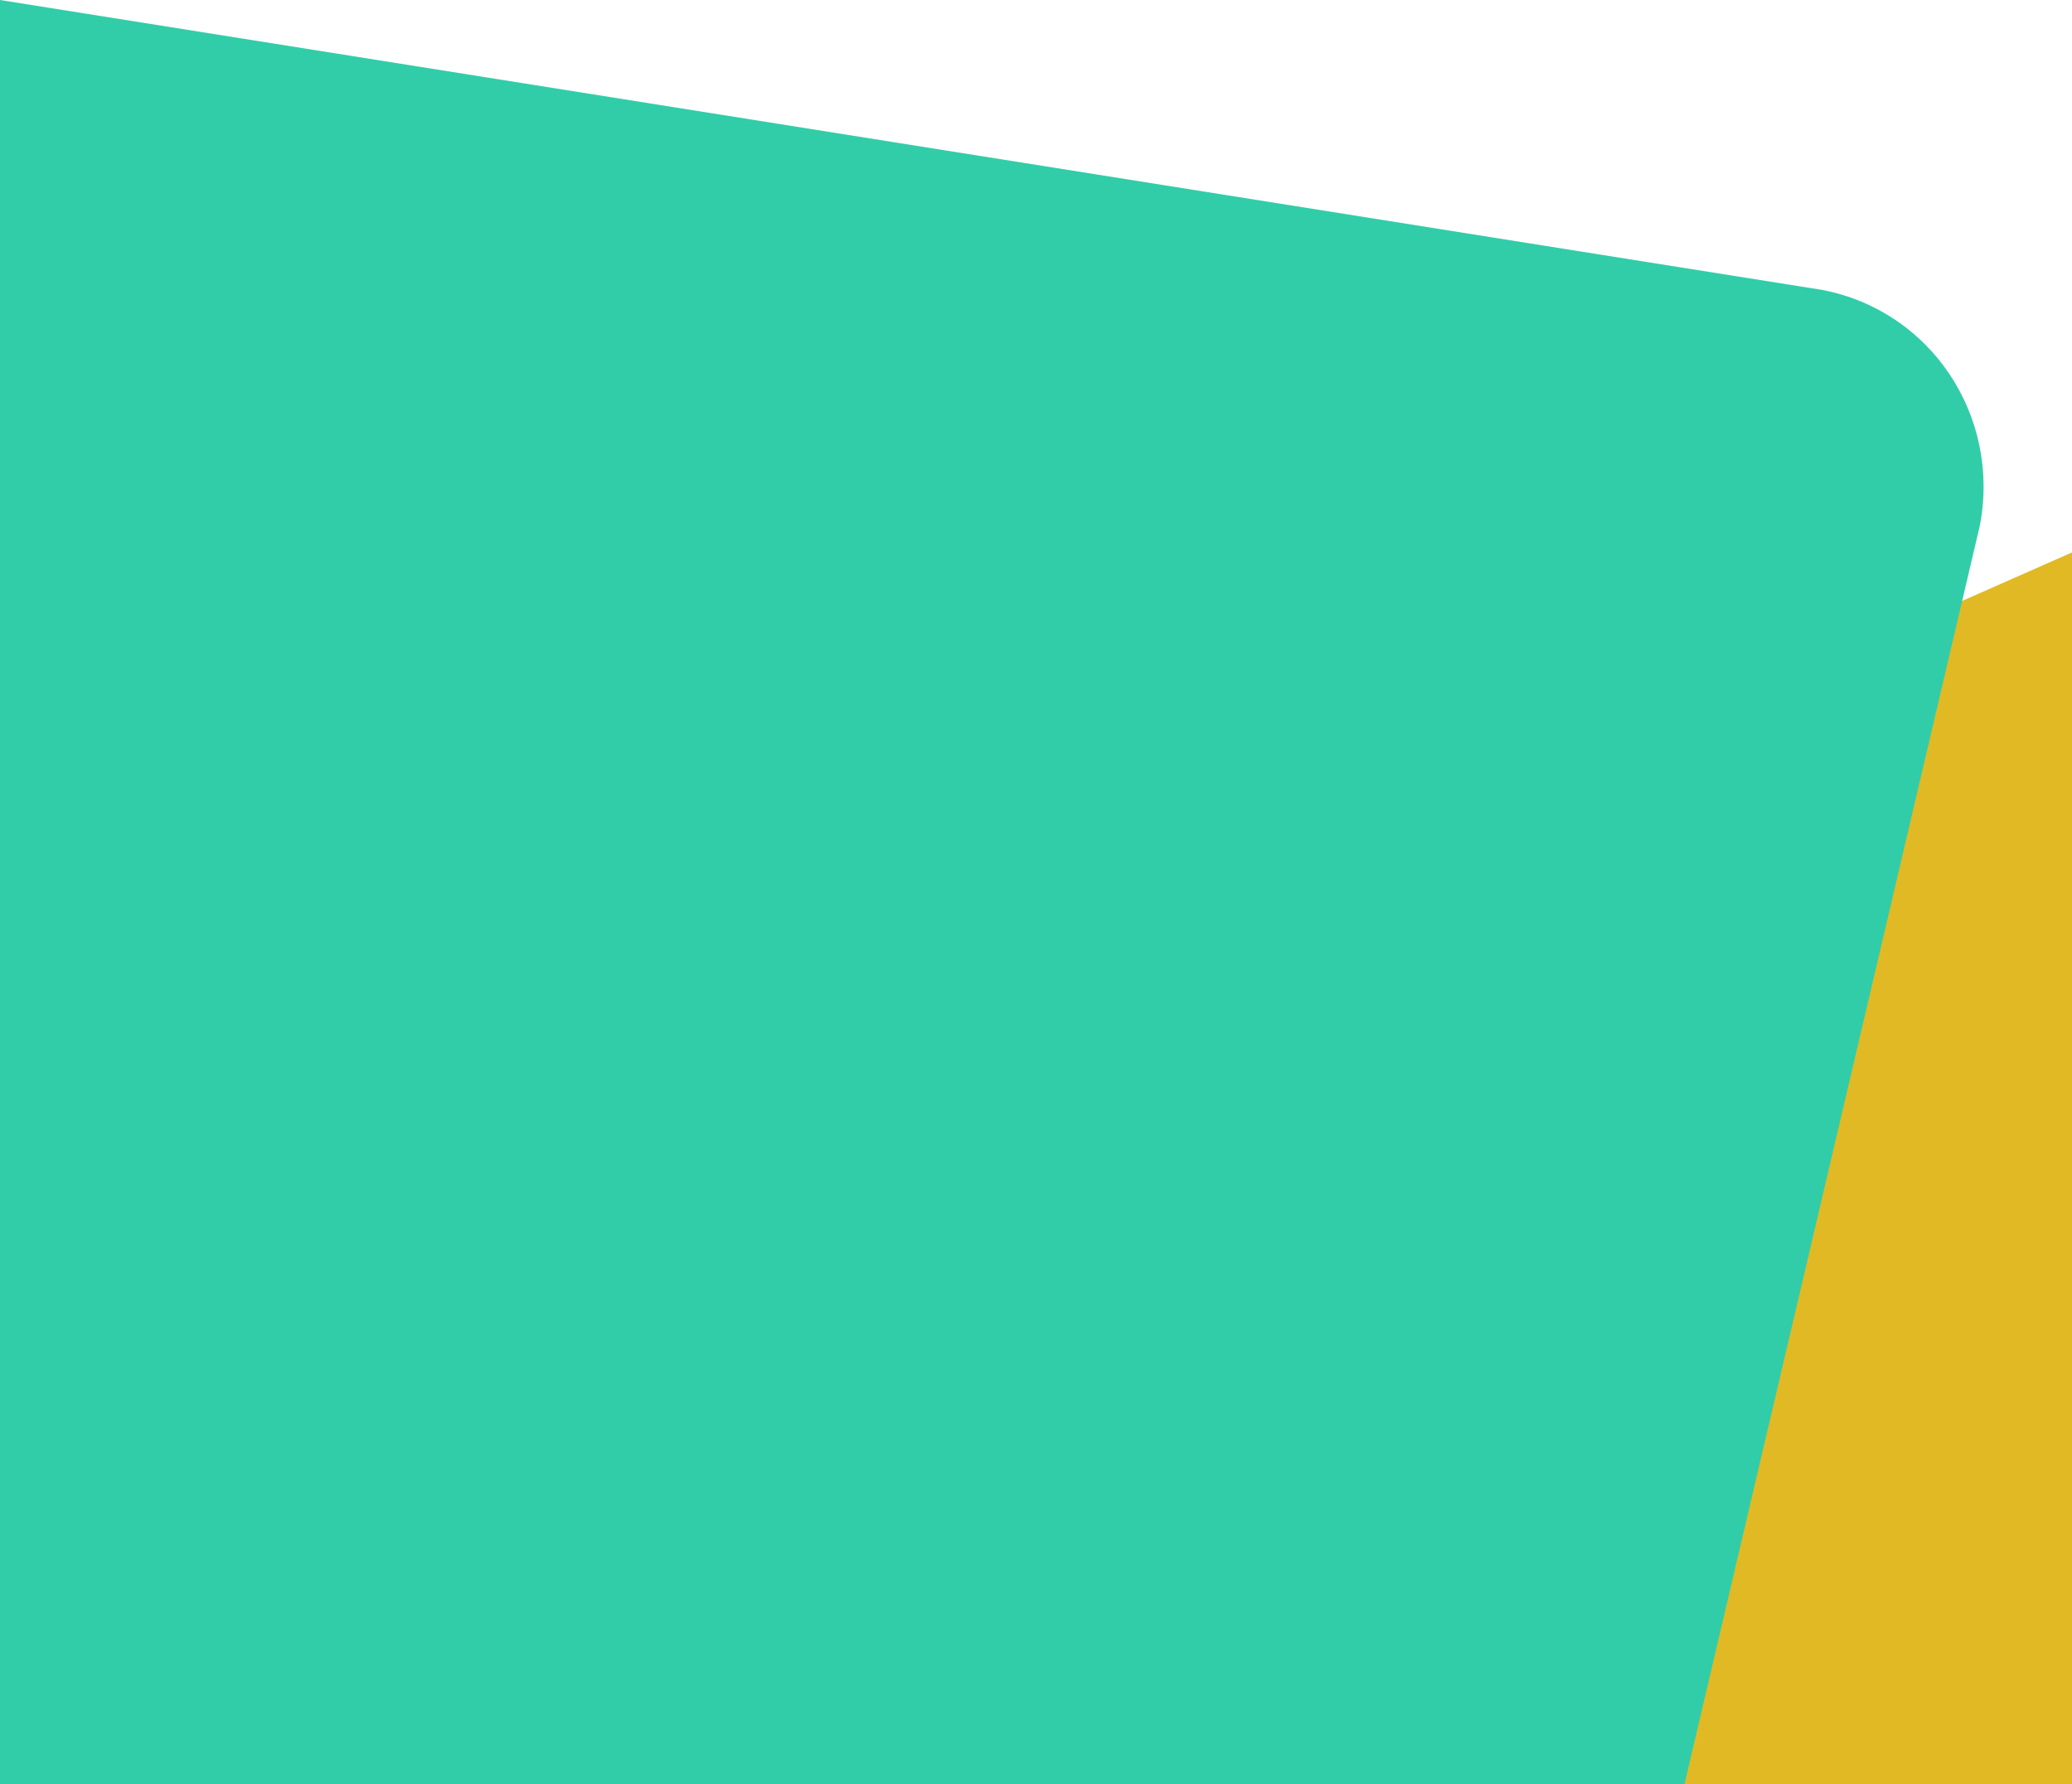 <svg width="375" height="323" viewBox="0 0 375 323" fill="none" xmlns="http://www.w3.org/2000/svg">
<path d="M258.634 151.415L375 100V323H251L258.634 151.415Z" fill="#E1B925"/>
<path d="M304.863 323H0V0L329.729 52.471C349.485 56.218 362.088 75.299 358.341 95.06L304.863 323Z" fill="#31CDA9"/>
</svg>

